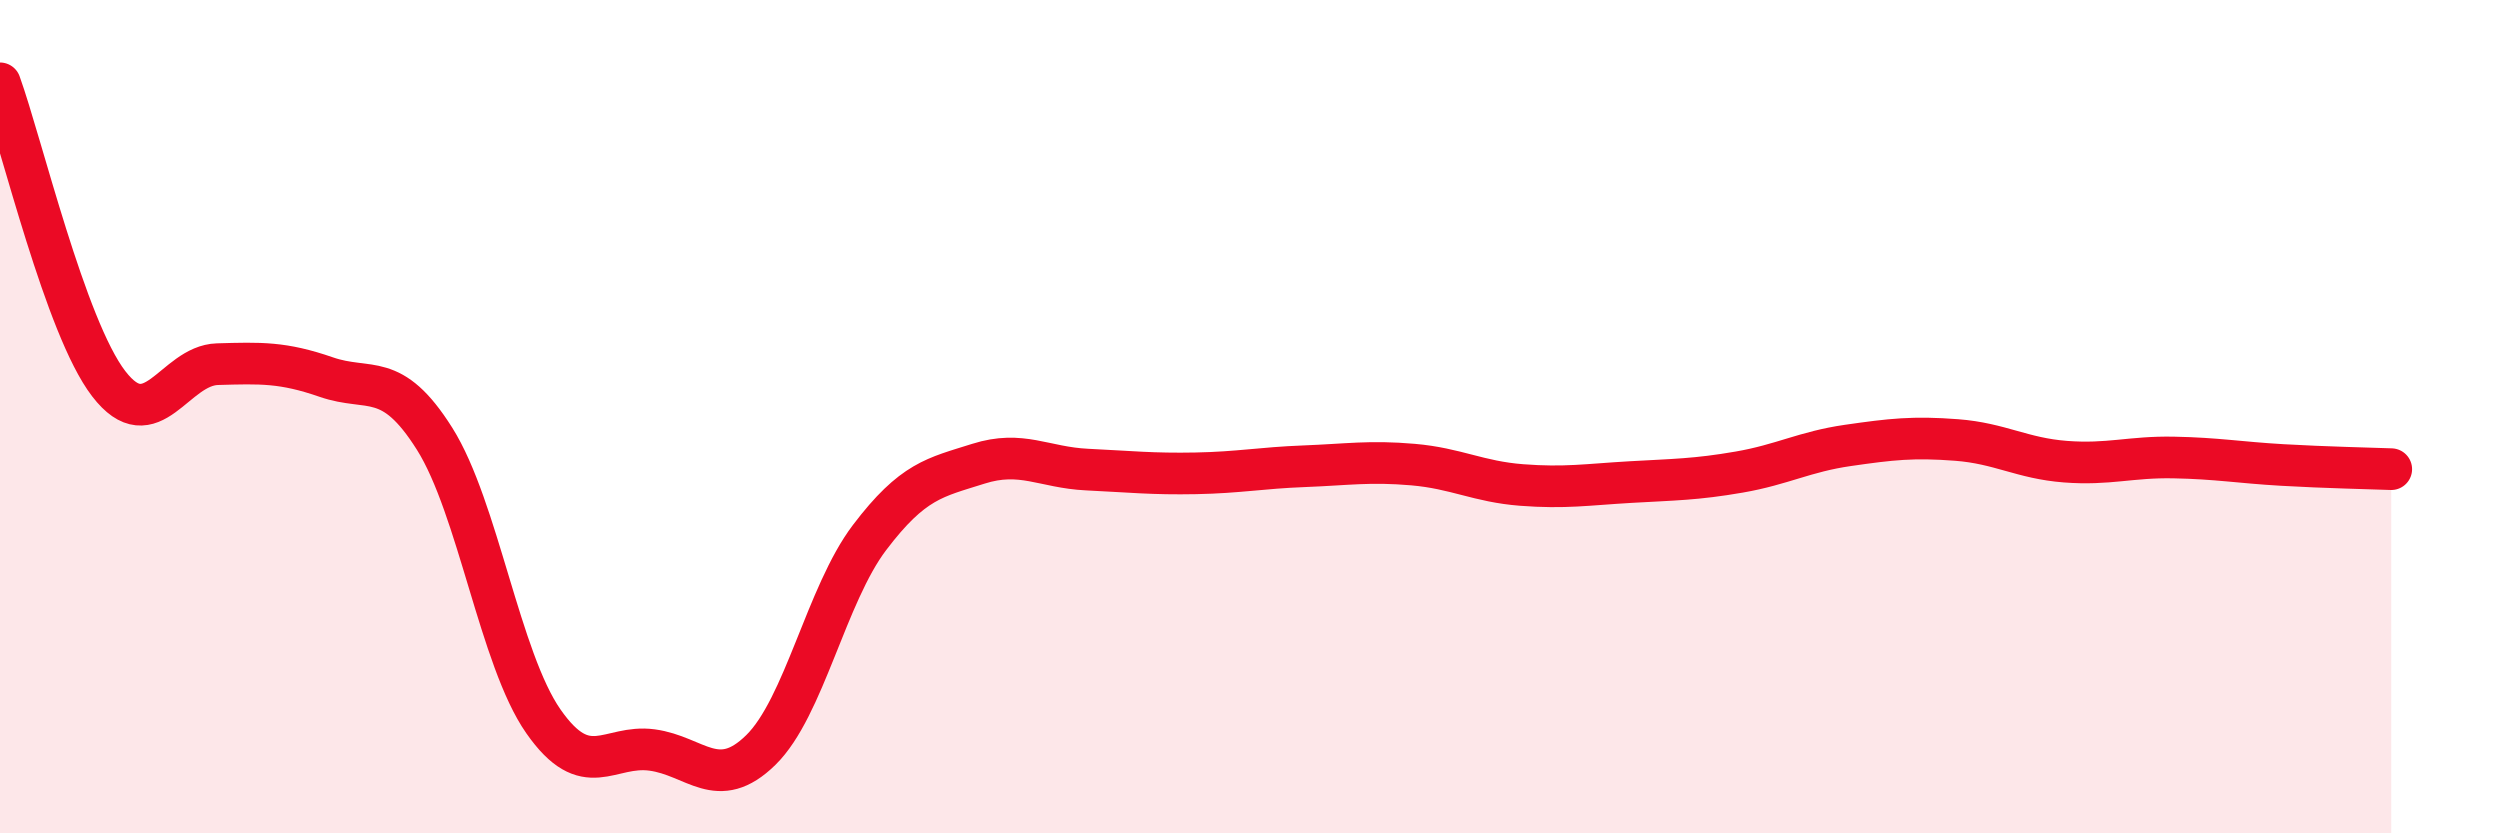 
    <svg width="60" height="20" viewBox="0 0 60 20" xmlns="http://www.w3.org/2000/svg">
      <path
        d="M 0,2 C 0.52,3.44 1.57,7.86 2.61,9.21 C 3.65,10.56 4.18,8.77 5.22,8.74 C 6.26,8.71 6.79,8.69 7.83,9.05 C 8.87,9.41 9.39,8.88 10.43,10.53 C 11.47,12.18 12,15.82 13.04,17.31 C 14.08,18.8 14.61,17.86 15.65,18 C 16.69,18.14 17.22,19.02 18.26,18 C 19.3,16.98 19.83,14.27 20.87,12.9 C 21.91,11.53 22.44,11.46 23.48,11.13 C 24.52,10.8 25.05,11.22 26.09,11.27 C 27.13,11.32 27.66,11.38 28.7,11.36 C 29.74,11.34 30.26,11.23 31.3,11.19 C 32.34,11.15 32.87,11.06 33.91,11.15 C 34.95,11.24 35.48,11.56 36.52,11.64 C 37.56,11.72 38.09,11.63 39.13,11.57 C 40.17,11.51 40.7,11.51 41.74,11.33 C 42.78,11.15 43.31,10.84 44.35,10.69 C 45.39,10.54 45.92,10.48 46.96,10.56 C 48,10.64 48.53,11 49.57,11.08 C 50.61,11.16 51.13,10.96 52.17,10.98 C 53.21,11 53.74,11.1 54.78,11.16 C 55.82,11.22 56.87,11.24 57.39,11.26L57.39 20L0 20Z"
        fill="#EB0A25"
        opacity="0.1"
        stroke-linecap="round"
        stroke-linejoin="round"
      />
      <path
        d="M 0,2 C 0.52,3.44 1.57,7.86 2.61,9.21 C 3.65,10.56 4.18,8.77 5.22,8.74 C 6.26,8.71 6.79,8.69 7.83,9.05 C 8.87,9.41 9.39,8.88 10.43,10.53 C 11.47,12.18 12,15.82 13.04,17.31 C 14.08,18.8 14.61,17.86 15.65,18 C 16.69,18.14 17.22,19.02 18.26,18 C 19.3,16.98 19.83,14.27 20.87,12.9 C 21.91,11.53 22.44,11.46 23.48,11.13 C 24.52,10.8 25.05,11.22 26.09,11.27 C 27.13,11.32 27.66,11.38 28.7,11.36 C 29.74,11.34 30.26,11.23 31.3,11.19 C 32.34,11.15 32.87,11.06 33.91,11.15 C 34.95,11.24 35.48,11.56 36.52,11.64 C 37.56,11.72 38.09,11.63 39.13,11.57 C 40.17,11.51 40.7,11.51 41.74,11.33 C 42.78,11.15 43.31,10.84 44.35,10.69 C 45.39,10.54 45.92,10.48 46.96,10.56 C 48,10.64 48.53,11 49.57,11.08 C 50.61,11.16 51.13,10.96 52.17,10.98 C 53.21,11 53.74,11.1 54.78,11.16 C 55.82,11.22 56.87,11.24 57.39,11.26"
        stroke="#EB0A25"
        stroke-width="1"
        fill="none"
        stroke-linecap="round"
        stroke-linejoin="round"
      />
    </svg>
  
